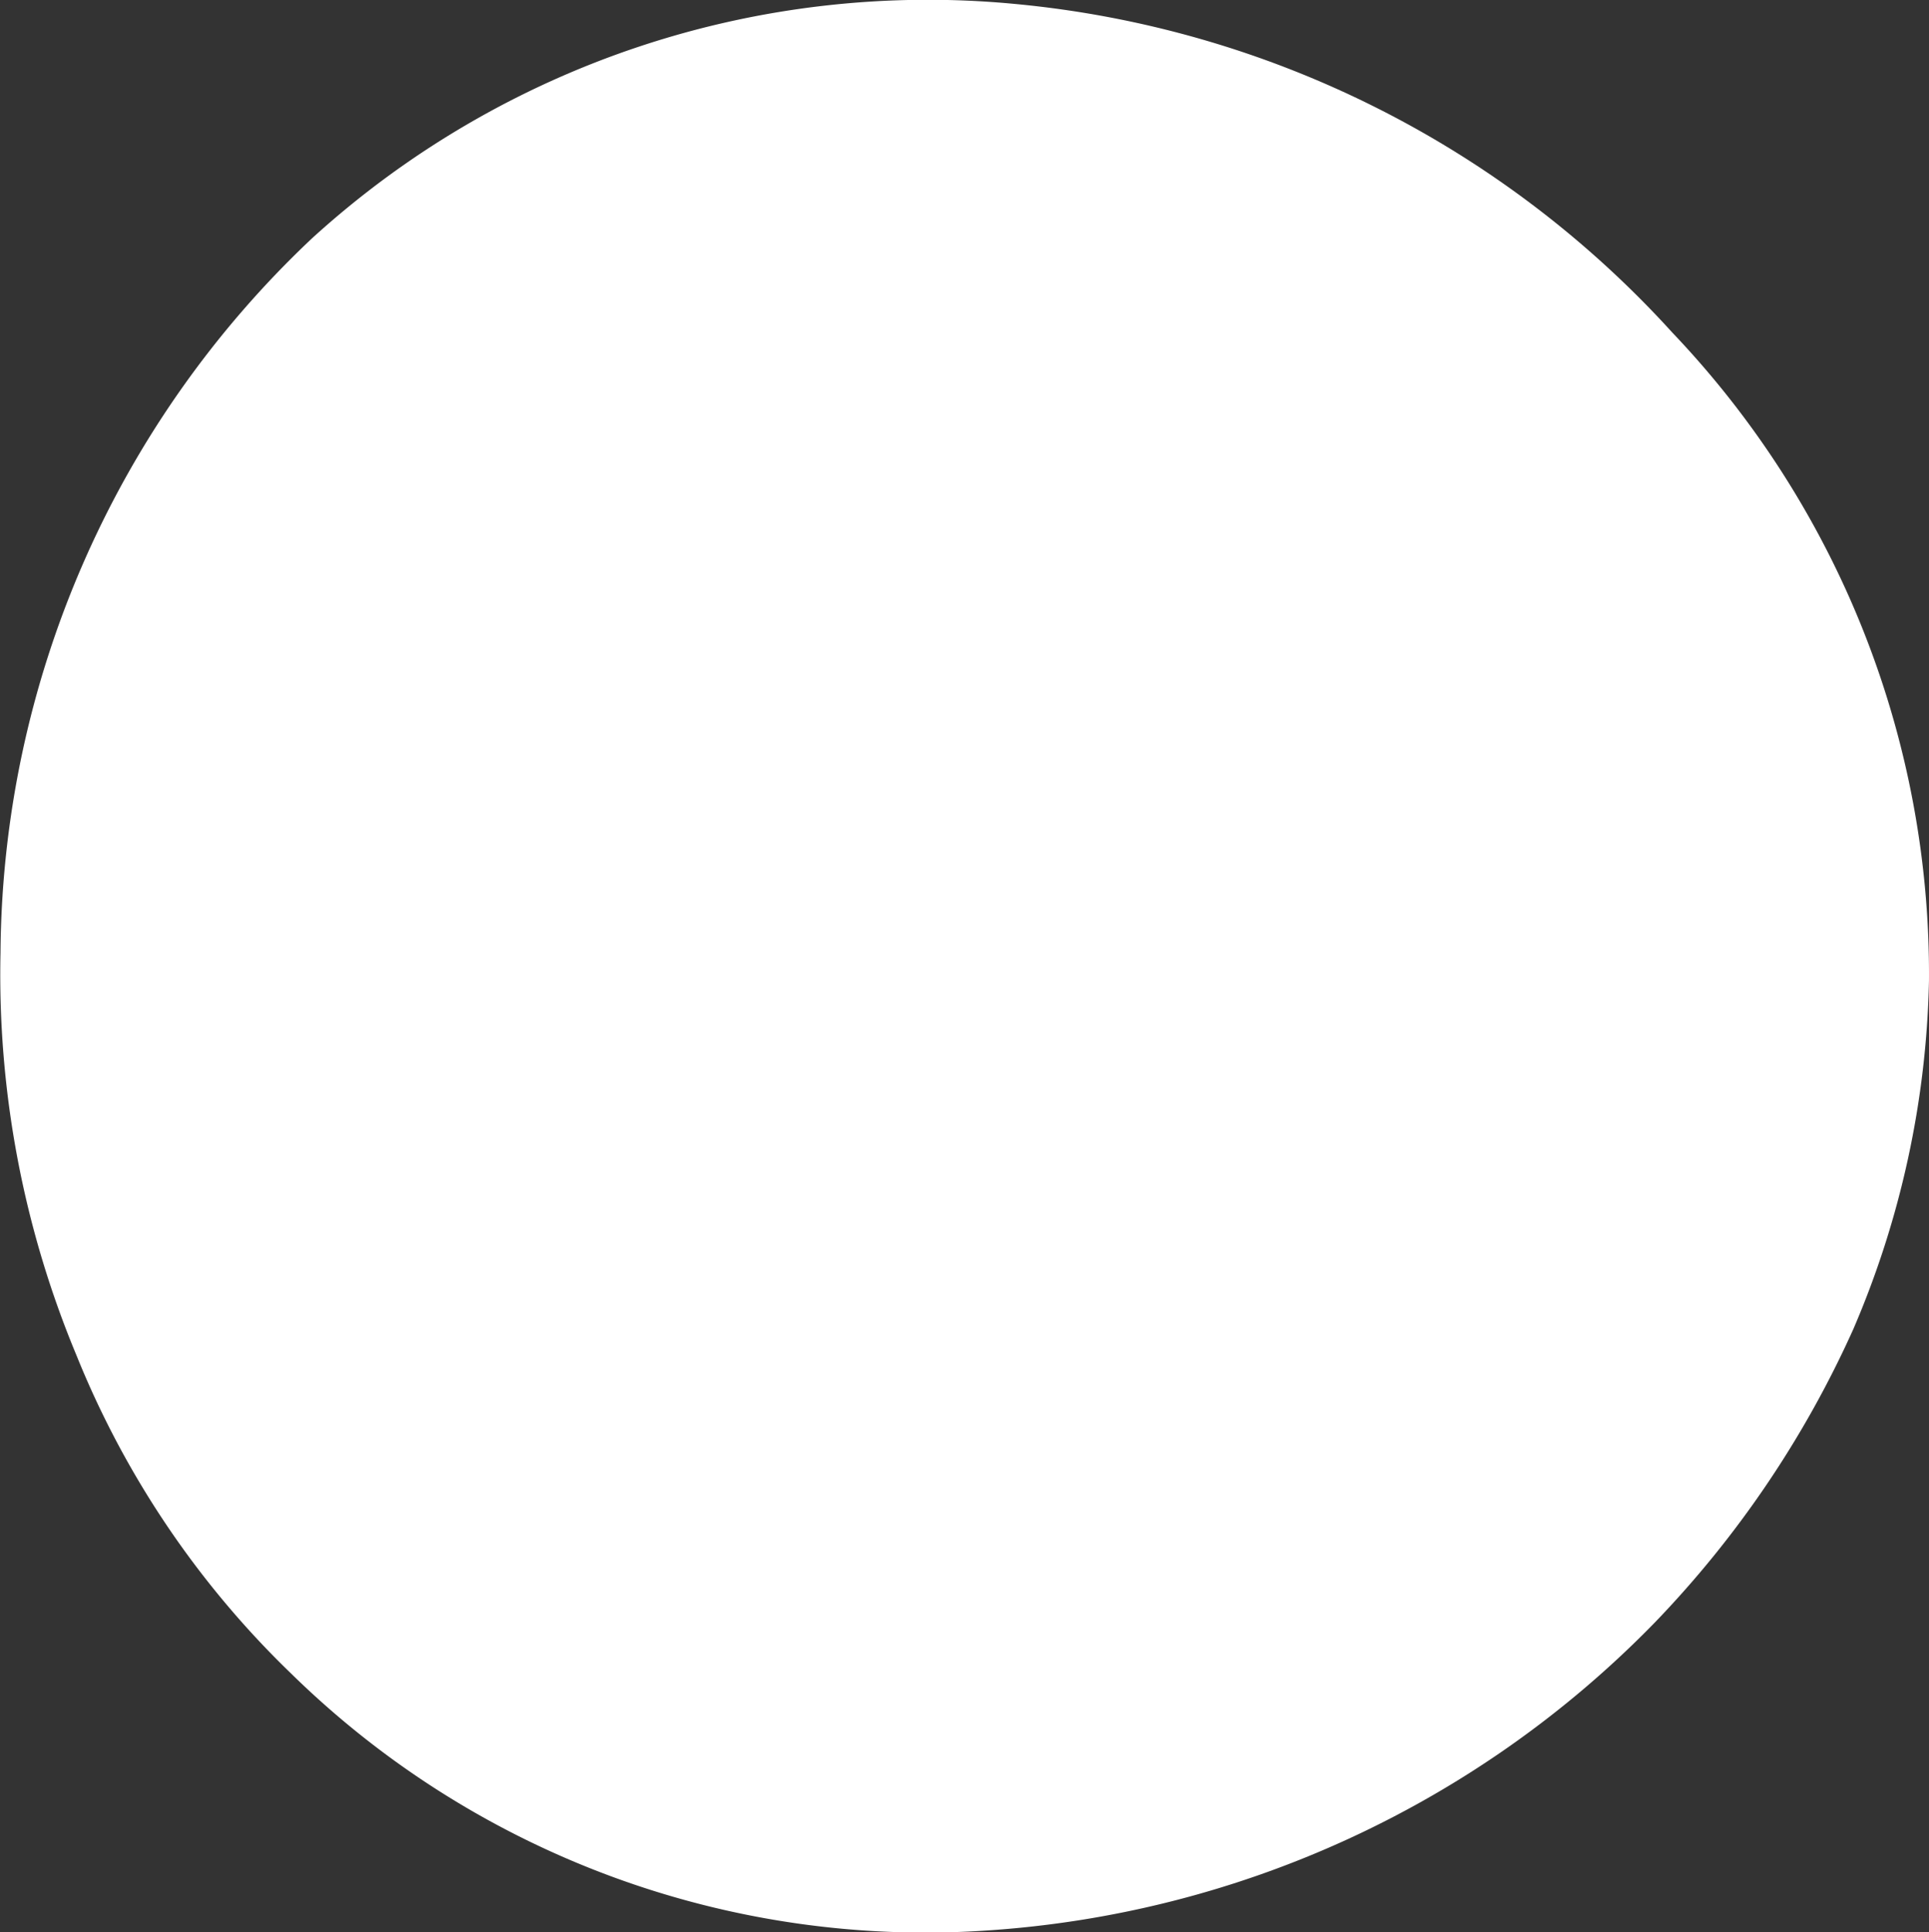<?xml version="1.0" encoding="UTF-8"?>
<svg xmlns="http://www.w3.org/2000/svg" width="72.55" height="72.676" viewBox="0 0 72.55 72.676">
  <rect x="0" y="0" width="72.55" height="72.676" fill="#333333" stroke="none"/>
  <g id="August_Moon_Icon_Illustration" data-name="August Moon Icon Illustration" transform="translate(15.998 0.064)">
    <path id="Path_2497" data-name="Path 2497" d="M22.222.089A38.207,38.207,0,0,1,46.906,12.453a34.973,34.973,0,0,1,9.645,24.369,34.952,34.952,0,0,1-2.843,13.1,38.813,38.813,0,0,1-7.48,11.052A38.584,38.584,0,0,1,21.08,72.548,34.08,34.08,0,0,1-5.03,62.9a34.621,34.621,0,0,1-8.094-11.993A37.207,37.207,0,0,1-15.979,35.77,37.252,37.252,0,0,1-4.263,8.9,34.391,34.391,0,0,1,22.222.089" transform="translate(0 0)" fill="#fff"></path>
  </g>
</svg>
